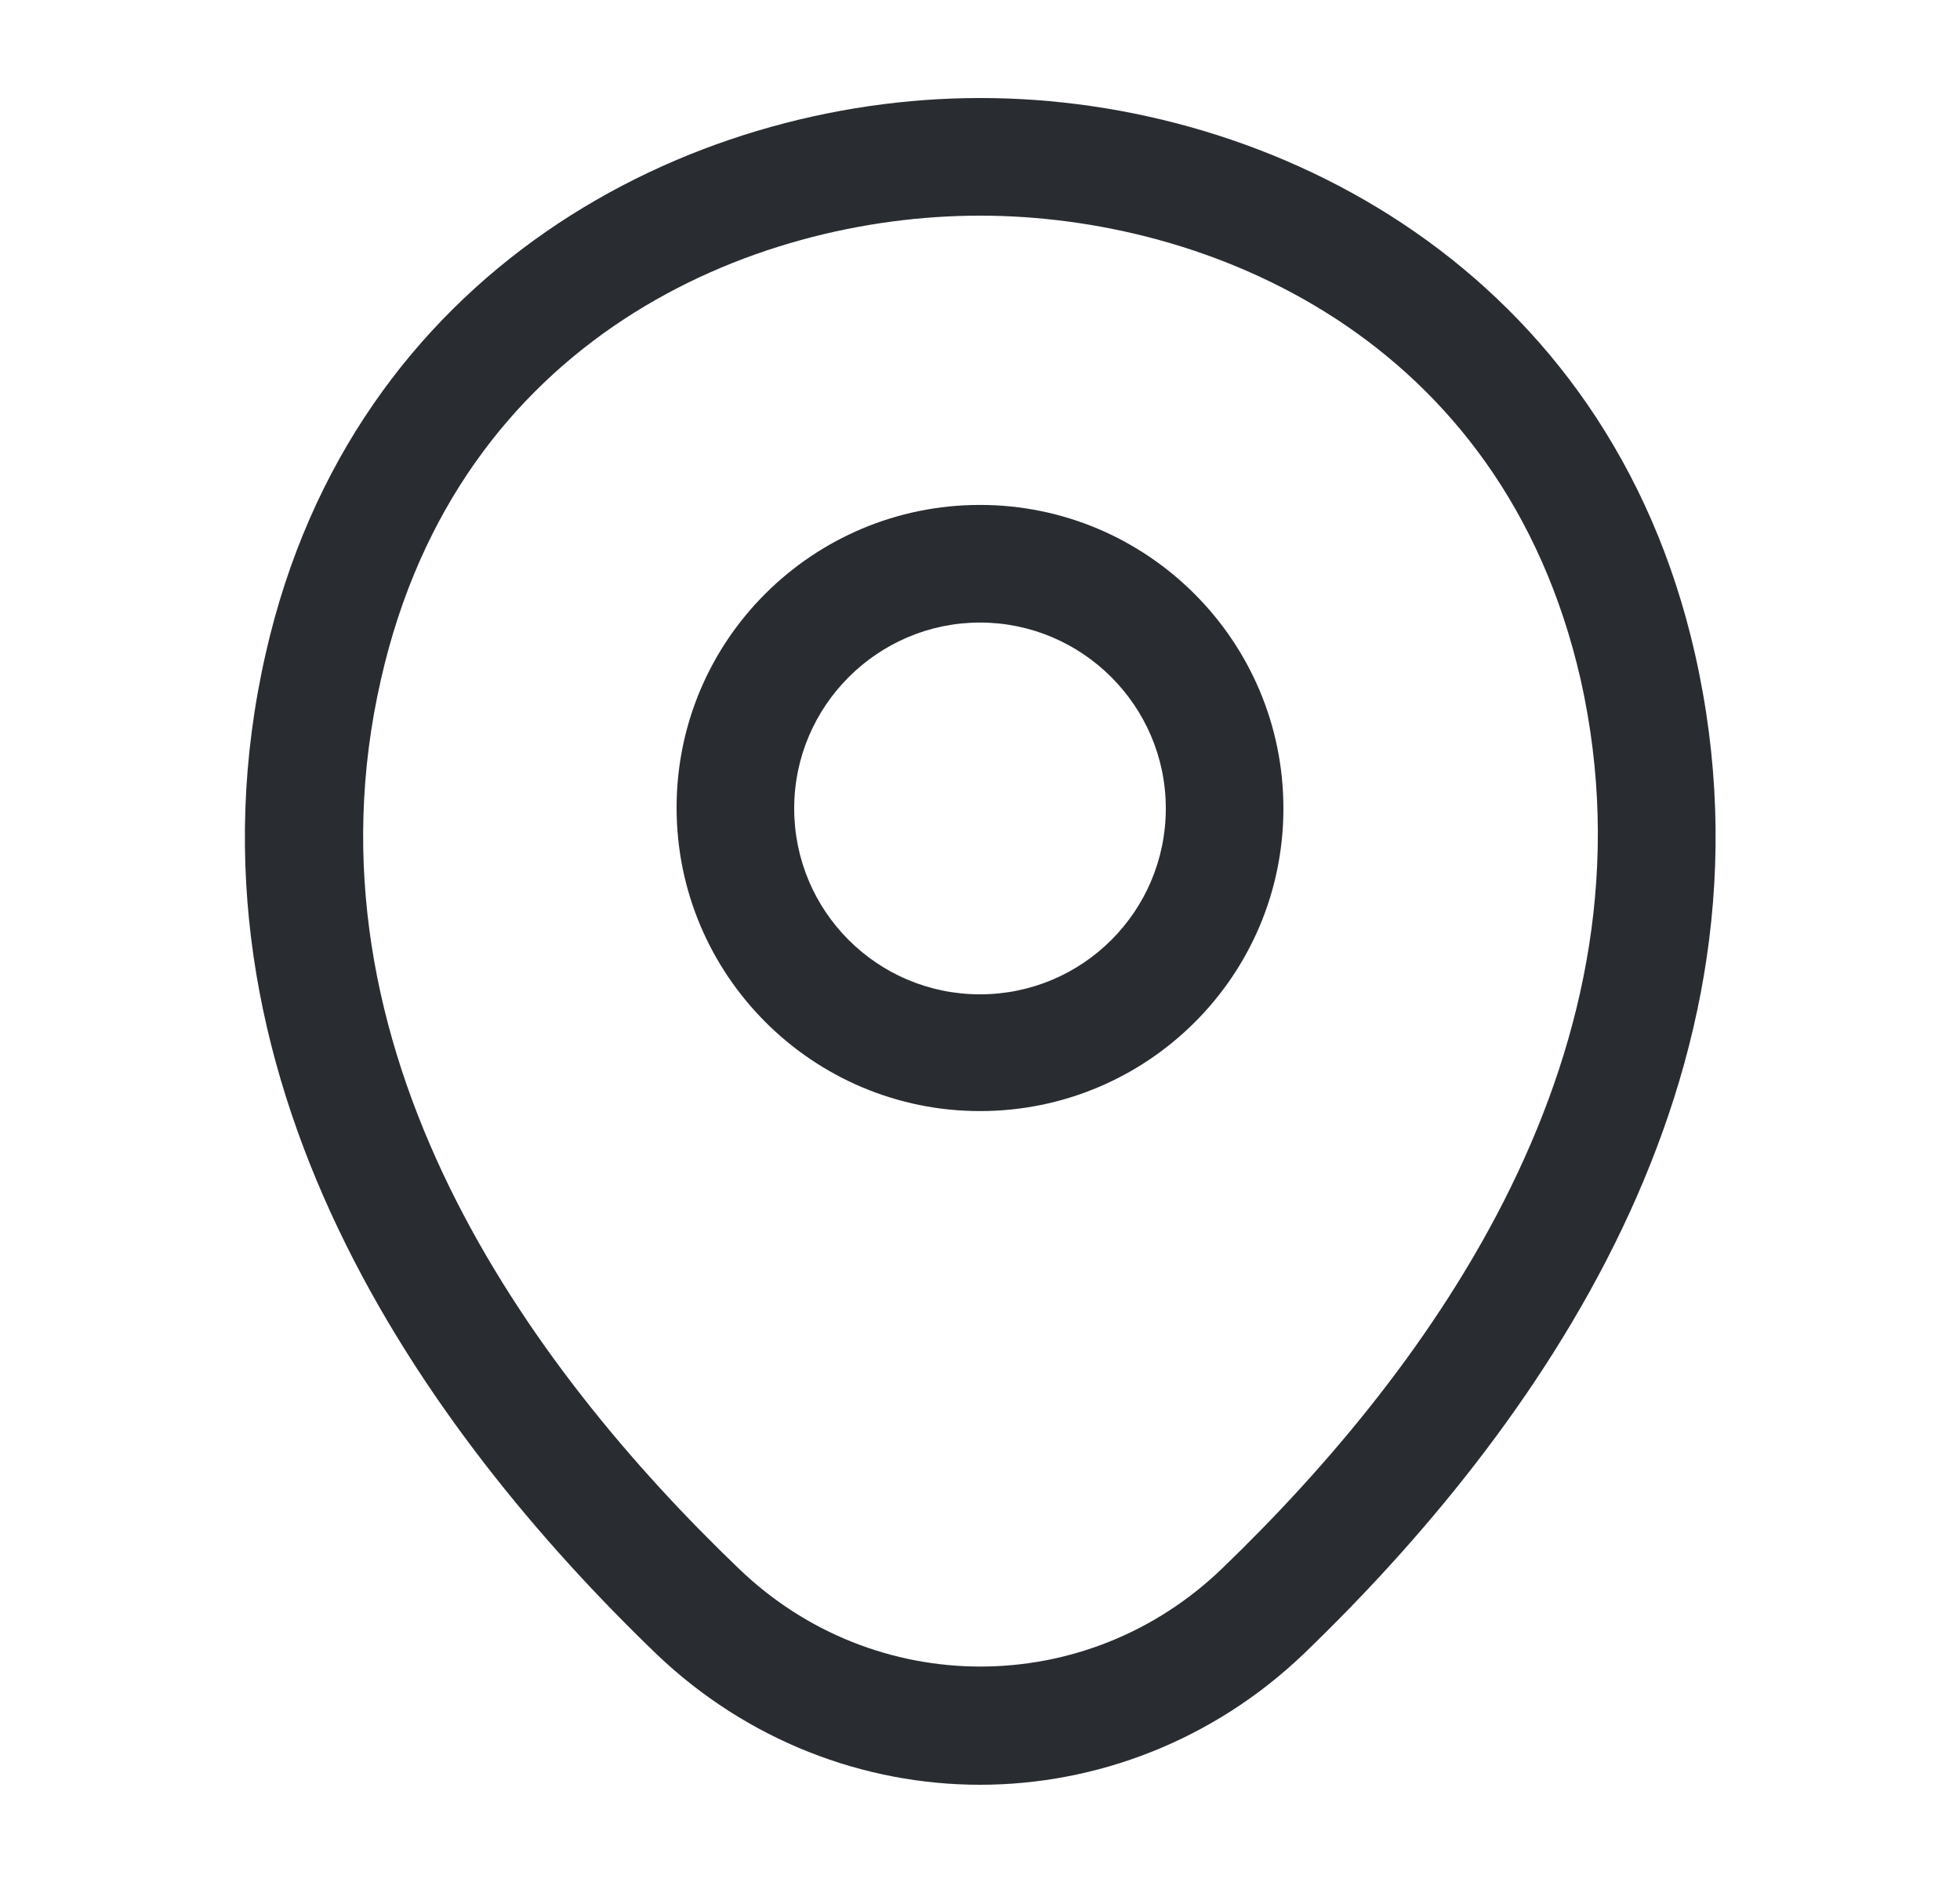 <?xml version="1.0" encoding="UTF-8"?> <svg xmlns="http://www.w3.org/2000/svg" width="25" height="24" viewBox="0 0 25 24" fill="none"> <path d="M12.5 14.169C10.37 14.169 8.63 12.44 8.63 10.3C8.63 8.159 10.37 6.439 12.5 6.439C14.63 6.439 16.37 8.169 16.37 10.309C16.37 12.45 14.63 14.169 12.5 14.169ZM12.5 7.939C11.2 7.939 10.13 8.999 10.13 10.309C10.13 11.62 11.19 12.68 12.5 12.68C13.81 12.68 14.87 11.62 14.87 10.309C14.87 8.999 13.8 7.939 12.5 7.939Z" fill="#292D32"></path> <path d="M12.5 22.76C11.02 22.76 9.53 22.2 8.37 21.09C5.42 18.25 2.16 13.72 3.39 8.33C4.5 3.44 8.77 1.25 12.5 1.25C12.5 1.25 12.5 1.25 12.51 1.25C16.24 1.25 20.51 3.44 21.62 8.34C22.84 13.73 19.58 18.25 16.63 21.09C15.47 22.2 13.98 22.76 12.5 22.76ZM12.5 2.75C9.59 2.75 5.85 4.3 4.86 8.66C3.78 13.37 6.74 17.43 9.42 20C11.15 21.67 13.86 21.67 15.59 20C18.26 17.43 21.22 13.37 20.16 8.66C19.16 4.3 15.41 2.75 12.5 2.75Z" fill="#292D32"></path> </svg> 